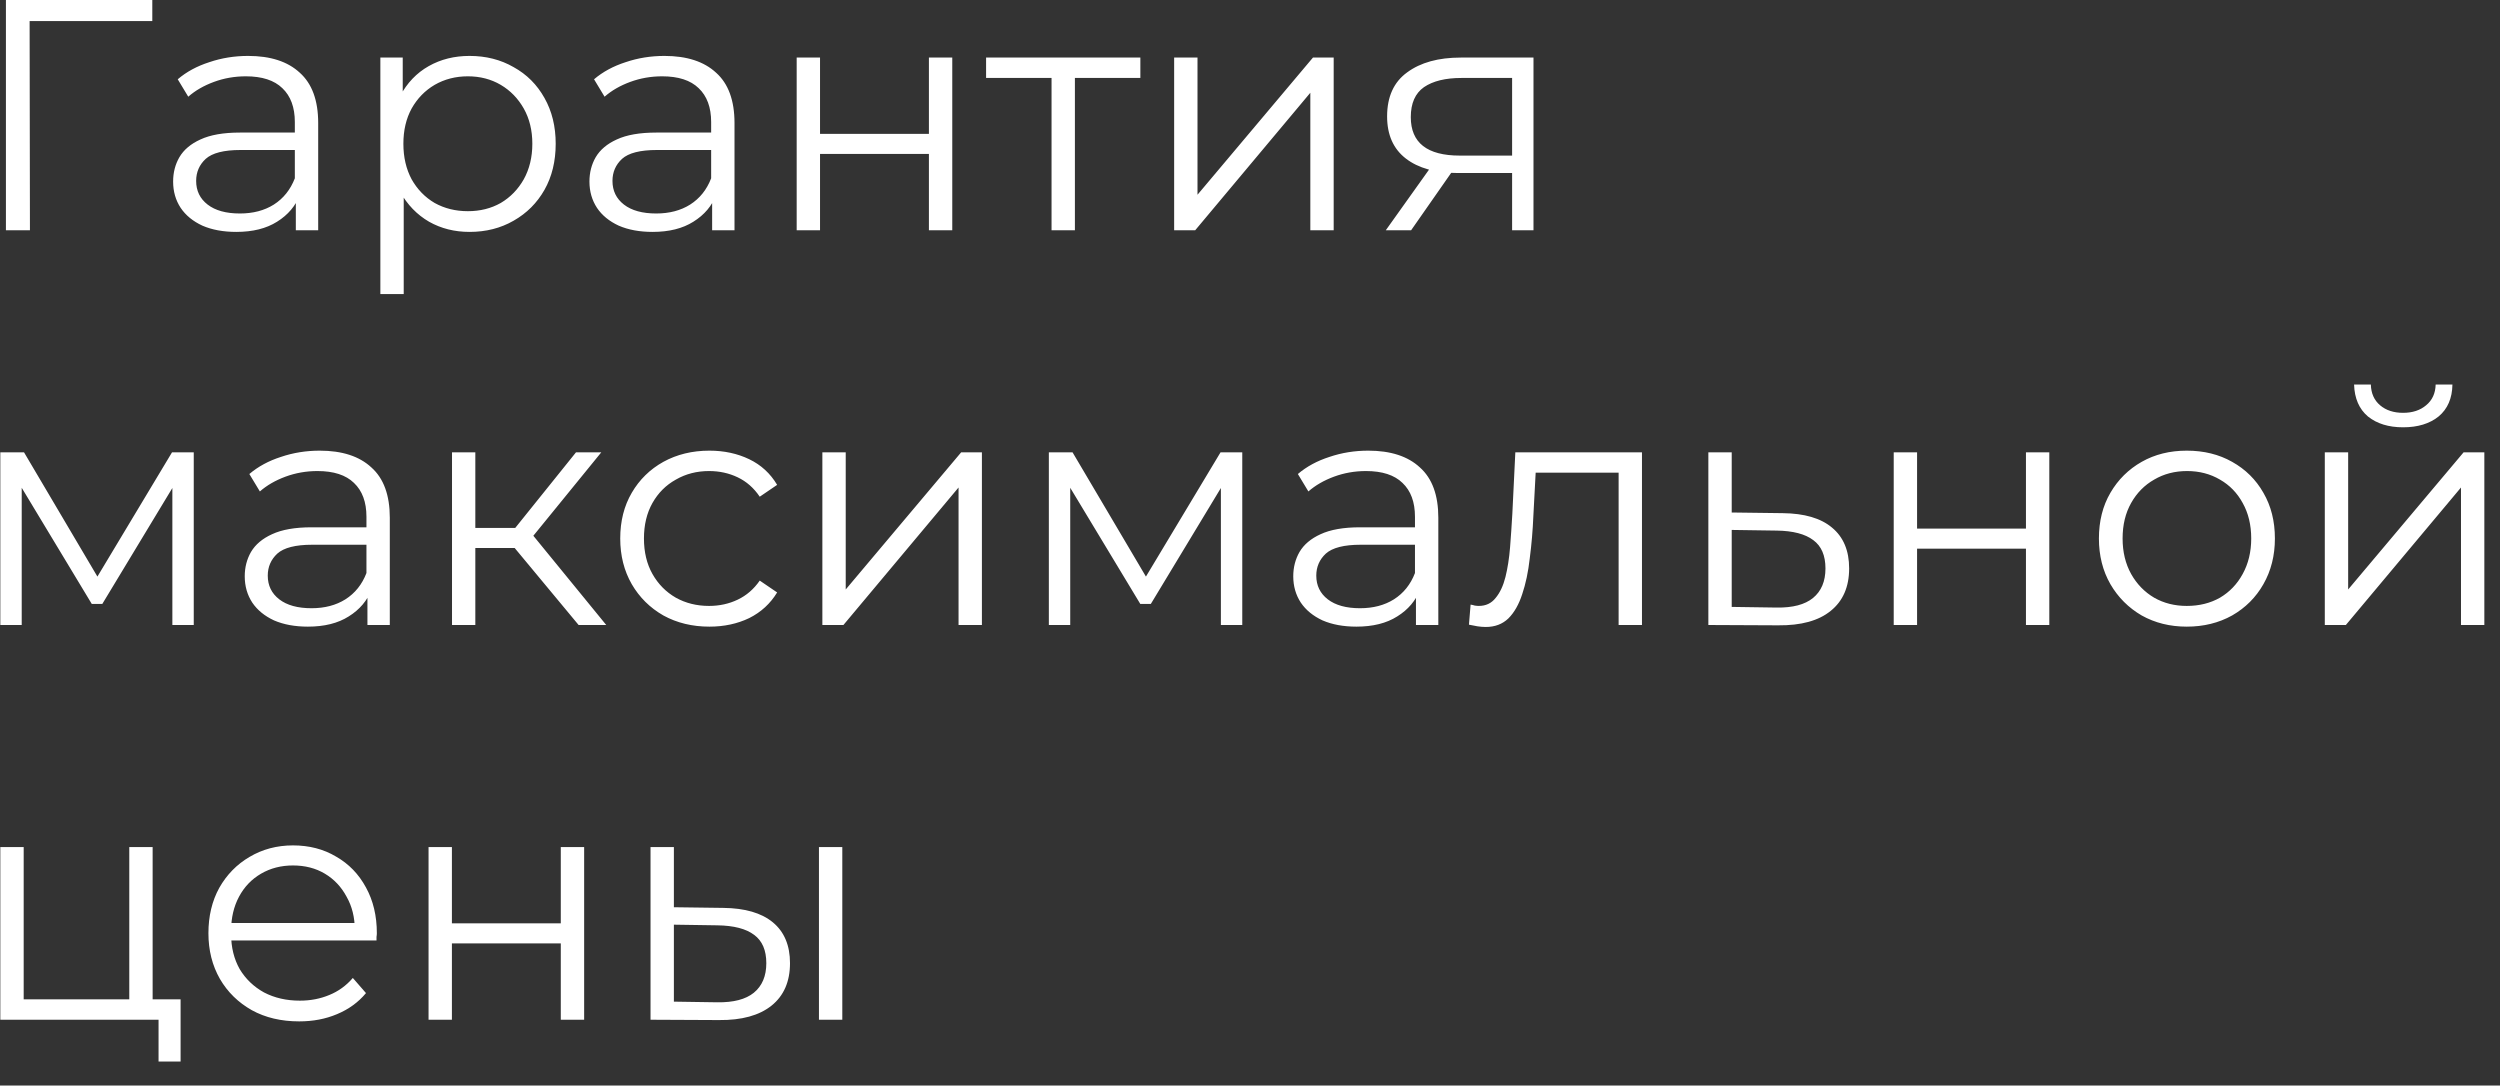 <?xml version="1.0" encoding="UTF-8"?> <svg xmlns="http://www.w3.org/2000/svg" width="76" height="33" viewBox="0 0 76 33" fill="none"><rect x="0" y="0" width="76" height="33" fill="#333333" stroke="none"/> <path d="M0.18 7V-4.76837e-07H4.63V0.64H0.71L0.9 0.45L0.91 7H0.18ZM8.993 7V5.84L8.963 5.65V3.71C8.963 3.263 8.836 2.92 8.583 2.68C8.336 2.44 7.966 2.32 7.473 2.32C7.133 2.32 6.809 2.377 6.503 2.49C6.196 2.603 5.936 2.753 5.723 2.94L5.403 2.41C5.669 2.183 5.989 2.01 6.363 1.89C6.736 1.763 7.129 1.7 7.543 1.7C8.223 1.7 8.746 1.87 9.113 2.21C9.486 2.543 9.673 3.053 9.673 3.74V7H8.993ZM7.183 7.05C6.789 7.05 6.446 6.987 6.153 6.86C5.866 6.727 5.646 6.547 5.493 6.32C5.339 6.087 5.263 5.82 5.263 5.52C5.263 5.247 5.326 5 5.453 4.78C5.586 4.553 5.799 4.373 6.093 4.24C6.393 4.1 6.793 4.03 7.293 4.03H9.103V4.56H7.313C6.806 4.56 6.453 4.65 6.253 4.83C6.059 5.01 5.963 5.233 5.963 5.5C5.963 5.8 6.079 6.04 6.313 6.22C6.546 6.4 6.873 6.49 7.293 6.49C7.693 6.49 8.036 6.4 8.323 6.22C8.616 6.033 8.829 5.767 8.963 5.42L9.123 5.91C8.989 6.257 8.756 6.533 8.423 6.74C8.096 6.947 7.683 7.05 7.183 7.05ZM14.273 7.05C13.819 7.05 13.409 6.947 13.043 6.74C12.676 6.527 12.383 6.223 12.163 5.83C11.949 5.43 11.843 4.943 11.843 4.37C11.843 3.797 11.949 3.313 12.163 2.92C12.376 2.52 12.666 2.217 13.033 2.01C13.399 1.803 13.813 1.7 14.273 1.7C14.773 1.7 15.219 1.813 15.613 2.04C16.013 2.26 16.326 2.573 16.553 2.98C16.779 3.38 16.893 3.843 16.893 4.37C16.893 4.903 16.779 5.37 16.553 5.77C16.326 6.17 16.013 6.483 15.613 6.71C15.219 6.937 14.773 7.05 14.273 7.05ZM11.563 8.94V1.75H12.243V3.33L12.173 4.38L12.273 5.44V8.94H11.563ZM14.223 6.42C14.596 6.42 14.929 6.337 15.223 6.17C15.516 5.997 15.749 5.757 15.923 5.45C16.096 5.137 16.183 4.777 16.183 4.37C16.183 3.963 16.096 3.607 15.923 3.3C15.749 2.993 15.516 2.753 15.223 2.58C14.929 2.407 14.596 2.32 14.223 2.32C13.849 2.32 13.513 2.407 13.213 2.58C12.919 2.753 12.686 2.993 12.513 3.3C12.346 3.607 12.263 3.963 12.263 4.37C12.263 4.777 12.346 5.137 12.513 5.45C12.686 5.757 12.919 5.997 13.213 6.17C13.513 6.337 13.849 6.42 14.223 6.42ZM21.649 7V5.84L21.619 5.65V3.71C21.619 3.263 21.492 2.92 21.239 2.68C20.992 2.44 20.622 2.32 20.129 2.32C19.789 2.32 19.466 2.377 19.159 2.49C18.852 2.603 18.592 2.753 18.379 2.94L18.059 2.41C18.326 2.183 18.646 2.01 19.019 1.89C19.392 1.763 19.786 1.7 20.199 1.7C20.879 1.7 21.402 1.87 21.769 2.21C22.142 2.543 22.329 3.053 22.329 3.74V7H21.649ZM19.839 7.05C19.446 7.05 19.102 6.987 18.809 6.86C18.522 6.727 18.302 6.547 18.149 6.32C17.996 6.087 17.919 5.82 17.919 5.52C17.919 5.247 17.982 5 18.109 4.78C18.242 4.553 18.456 4.373 18.749 4.24C19.049 4.1 19.449 4.03 19.949 4.03H21.759V4.56H19.969C19.462 4.56 19.109 4.65 18.909 4.83C18.716 5.01 18.619 5.233 18.619 5.5C18.619 5.8 18.736 6.04 18.969 6.22C19.202 6.4 19.529 6.49 19.949 6.49C20.349 6.49 20.692 6.4 20.979 6.22C21.272 6.033 21.486 5.767 21.619 5.42L21.779 5.91C21.646 6.257 21.412 6.533 21.079 6.74C20.752 6.947 20.339 7.05 19.839 7.05ZM24.219 7V1.75H24.929V4.07H28.239V1.75H28.949V7H28.239V4.68H24.929V7H24.219ZM31.967 7V2.18L32.147 2.37H29.977V1.75H34.667V2.37H32.497L32.677 2.18V7H31.967ZM35.694 7V1.75H36.404V5.92L39.914 1.75H40.544V7H39.834V2.82L36.334 7H35.694ZM45.968 7V5.11L46.098 5.26H44.318C43.645 5.26 43.118 5.113 42.738 4.82C42.358 4.527 42.168 4.1 42.168 3.54C42.168 2.94 42.372 2.493 42.778 2.2C43.185 1.9 43.728 1.75 44.408 1.75H46.618V7H45.968ZM42.128 7L43.568 4.98H44.308L42.898 7H42.128ZM45.968 4.9V2.16L46.098 2.37H44.428C43.942 2.37 43.562 2.463 43.288 2.65C43.022 2.837 42.888 3.14 42.888 3.56C42.888 4.34 43.385 4.73 44.378 4.73H46.098L45.968 4.9ZM0.01 19V13.75H0.73L3.11 17.78H2.81L5.23 13.75H5.89V19H5.24V14.56L5.37 14.62L3.11 18.36H2.79L0.51 14.58L0.66 14.55V19H0.01ZM11.17 19V17.84L11.14 17.65V15.71C11.14 15.263 11.014 14.92 10.76 14.68C10.514 14.44 10.144 14.32 9.65 14.32C9.31 14.32 8.987 14.377 8.68 14.49C8.374 14.603 8.114 14.753 7.9 14.94L7.58 14.41C7.847 14.183 8.167 14.01 8.54 13.89C8.914 13.763 9.307 13.7 9.72 13.7C10.4 13.7 10.924 13.87 11.29 14.21C11.664 14.543 11.85 15.053 11.85 15.74V19H11.17ZM9.36 19.05C8.967 19.05 8.624 18.987 8.33 18.86C8.044 18.727 7.824 18.547 7.67 18.32C7.517 18.087 7.44 17.82 7.44 17.52C7.44 17.247 7.504 17 7.63 16.78C7.764 16.553 7.977 16.373 8.27 16.24C8.57 16.1 8.97 16.03 9.47 16.03H11.28V16.56H9.49C8.984 16.56 8.63 16.65 8.43 16.83C8.237 17.01 8.14 17.233 8.14 17.5C8.14 17.8 8.257 18.04 8.49 18.22C8.724 18.4 9.05 18.49 9.47 18.49C9.87 18.49 10.214 18.4 10.5 18.22C10.794 18.033 11.007 17.767 11.14 17.42L11.3 17.91C11.167 18.257 10.934 18.533 10.6 18.74C10.274 18.947 9.86 19.05 9.36 19.05ZM17.59 19L15.431 16.4L16.02 16.05L18.43 19H17.59ZM13.741 19V13.75H14.45V19H13.741ZM14.23 16.66V16.05H15.921V16.66H14.23ZM16.081 16.45L15.421 16.35L17.511 13.75H18.28L16.081 16.45ZM21.566 19.05C21.046 19.05 20.579 18.937 20.166 18.71C19.759 18.477 19.439 18.16 19.206 17.76C18.972 17.353 18.855 16.89 18.855 16.37C18.855 15.843 18.972 15.38 19.206 14.98C19.439 14.58 19.759 14.267 20.166 14.04C20.579 13.813 21.046 13.7 21.566 13.7C22.012 13.7 22.416 13.787 22.776 13.96C23.136 14.133 23.419 14.393 23.625 14.74L23.096 15.1C22.916 14.833 22.692 14.637 22.425 14.51C22.159 14.383 21.869 14.32 21.555 14.32C21.182 14.32 20.846 14.407 20.546 14.58C20.245 14.747 20.009 14.983 19.835 15.29C19.662 15.597 19.576 15.957 19.576 16.37C19.576 16.783 19.662 17.143 19.835 17.45C20.009 17.757 20.245 17.997 20.546 18.17C20.846 18.337 21.182 18.42 21.555 18.42C21.869 18.42 22.159 18.357 22.425 18.23C22.692 18.103 22.916 17.91 23.096 17.65L23.625 18.01C23.419 18.35 23.136 18.61 22.776 18.79C22.416 18.963 22.012 19.05 21.566 19.05ZM25 19V13.75H25.71V17.92L29.22 13.75H29.85V19H29.14V14.82L25.64 19H25ZM31.885 19V13.75H32.605L34.985 17.78H34.685L37.105 13.75H37.765V19H37.115V14.56L37.245 14.62L34.985 18.36H34.665L32.385 14.58L32.535 14.55V19H31.885ZM43.045 19V17.84L43.015 17.65V15.71C43.015 15.263 42.889 14.92 42.635 14.68C42.389 14.44 42.019 14.32 41.525 14.32C41.185 14.32 40.862 14.377 40.555 14.49C40.249 14.603 39.989 14.753 39.775 14.94L39.455 14.41C39.722 14.183 40.042 14.01 40.415 13.89C40.789 13.763 41.182 13.7 41.595 13.7C42.275 13.7 42.799 13.87 43.165 14.21C43.539 14.543 43.725 15.053 43.725 15.74V19H43.045ZM41.235 19.05C40.842 19.05 40.499 18.987 40.205 18.86C39.919 18.727 39.699 18.547 39.545 18.32C39.392 18.087 39.315 17.82 39.315 17.52C39.315 17.247 39.379 17 39.505 16.78C39.639 16.553 39.852 16.373 40.145 16.24C40.445 16.1 40.845 16.03 41.345 16.03H43.155V16.56H41.365C40.859 16.56 40.505 16.65 40.305 16.83C40.112 17.01 40.015 17.233 40.015 17.5C40.015 17.8 40.132 18.04 40.365 18.22C40.599 18.4 40.925 18.49 41.345 18.49C41.745 18.49 42.089 18.4 42.375 18.22C42.669 18.033 42.882 17.767 43.015 17.42L43.175 17.91C43.042 18.257 42.809 18.533 42.475 18.74C42.149 18.947 41.735 19.05 41.235 19.05ZM44.656 18.99L44.706 18.38C44.752 18.387 44.795 18.397 44.836 18.41C44.882 18.417 44.922 18.42 44.956 18.42C45.169 18.42 45.339 18.34 45.465 18.18C45.599 18.02 45.699 17.807 45.766 17.54C45.832 17.273 45.879 16.973 45.906 16.64C45.932 16.3 45.956 15.96 45.975 15.62L46.066 13.75H49.916V19H49.206V14.16L49.386 14.37H46.526L46.696 14.15L46.615 15.67C46.596 16.123 46.559 16.557 46.505 16.97C46.459 17.383 46.382 17.747 46.276 18.06C46.175 18.373 46.035 18.62 45.855 18.8C45.675 18.973 45.446 19.06 45.166 19.06C45.086 19.06 45.002 19.053 44.916 19.04C44.836 19.027 44.749 19.01 44.656 18.99ZM54.194 15.6C54.854 15.607 55.354 15.753 55.694 16.04C56.041 16.327 56.214 16.74 56.214 17.28C56.214 17.84 56.027 18.27 55.654 18.57C55.287 18.87 54.754 19.017 54.054 19.01L51.934 19V13.75H52.644V15.58L54.194 15.6ZM54.014 18.47C54.501 18.477 54.867 18.38 55.114 18.18C55.367 17.973 55.494 17.673 55.494 17.28C55.494 16.887 55.37 16.6 55.124 16.42C54.877 16.233 54.507 16.137 54.014 16.13L52.644 16.11V18.45L54.014 18.47ZM57.569 19V13.75H58.279V16.07H61.589V13.75H62.299V19H61.589V16.68H58.279V19H57.569ZM66.477 19.05C65.97 19.05 65.513 18.937 65.107 18.71C64.707 18.477 64.39 18.16 64.157 17.76C63.923 17.353 63.807 16.89 63.807 16.37C63.807 15.843 63.923 15.38 64.157 14.98C64.39 14.58 64.707 14.267 65.107 14.04C65.507 13.813 65.963 13.7 66.477 13.7C66.997 13.7 67.457 13.813 67.857 14.04C68.263 14.267 68.58 14.58 68.807 14.98C69.04 15.38 69.157 15.843 69.157 16.37C69.157 16.89 69.04 17.353 68.807 17.76C68.58 18.16 68.263 18.477 67.857 18.71C67.45 18.937 66.99 19.05 66.477 19.05ZM66.477 18.42C66.857 18.42 67.193 18.337 67.487 18.17C67.78 17.997 68.01 17.757 68.177 17.45C68.35 17.137 68.437 16.777 68.437 16.37C68.437 15.957 68.35 15.597 68.177 15.29C68.01 14.983 67.78 14.747 67.487 14.58C67.193 14.407 66.86 14.32 66.487 14.32C66.113 14.32 65.78 14.407 65.487 14.58C65.193 14.747 64.96 14.983 64.787 15.29C64.613 15.597 64.527 15.957 64.527 16.37C64.527 16.777 64.613 17.137 64.787 17.45C64.96 17.757 65.193 17.997 65.487 18.17C65.78 18.337 66.11 18.42 66.477 18.42ZM70.674 19V13.75H71.384V17.92L74.894 13.75H75.524V19H74.814V14.82L71.314 19H70.674ZM73.054 12.99C72.614 12.99 72.257 12.88 71.984 12.66C71.717 12.433 71.577 12.11 71.564 11.69H72.074C72.081 11.957 72.174 12.167 72.354 12.32C72.534 12.473 72.767 12.55 73.054 12.55C73.341 12.55 73.574 12.473 73.754 12.32C73.941 12.167 74.037 11.957 74.044 11.69H74.554C74.547 12.11 74.407 12.433 74.134 12.66C73.861 12.88 73.501 12.99 73.054 12.99ZM0.01 31V25.75H0.72V30.38H3.93V25.75H4.64V31H0.01ZM4.82 32.27V30.94L5 31H3.93V30.38H5.49V32.27H4.82ZM9.096 31.05C8.549 31.05 8.069 30.937 7.656 30.71C7.243 30.477 6.919 30.16 6.686 29.76C6.453 29.353 6.336 28.89 6.336 28.37C6.336 27.85 6.446 27.39 6.666 26.99C6.893 26.59 7.199 26.277 7.586 26.05C7.979 25.817 8.419 25.7 8.906 25.7C9.399 25.7 9.836 25.813 10.216 26.04C10.603 26.26 10.906 26.573 11.126 26.98C11.346 27.38 11.456 27.843 11.456 28.37C11.456 28.403 11.453 28.44 11.446 28.48C11.446 28.513 11.446 28.55 11.446 28.59H6.876V28.06H11.066L10.786 28.27C10.786 27.89 10.703 27.553 10.536 27.26C10.376 26.96 10.156 26.727 9.876 26.56C9.596 26.393 9.273 26.31 8.906 26.31C8.546 26.31 8.223 26.393 7.936 26.56C7.649 26.727 7.426 26.96 7.266 27.26C7.106 27.56 7.026 27.903 7.026 28.29V28.4C7.026 28.8 7.113 29.153 7.286 29.46C7.466 29.76 7.713 29.997 8.026 30.17C8.346 30.337 8.709 30.42 9.116 30.42C9.436 30.42 9.733 30.363 10.006 30.25C10.286 30.137 10.526 29.963 10.726 29.73L11.126 30.19C10.893 30.47 10.599 30.683 10.246 30.83C9.899 30.977 9.516 31.05 9.096 31.05ZM13.028 31V25.75H13.738V28.07H17.048V25.75H17.758V31H17.048V28.68H13.738V31H13.028ZM24.896 31V25.75H25.606V31H24.896ZM21.986 27.6C22.646 27.607 23.149 27.753 23.496 28.04C23.842 28.327 24.016 28.74 24.016 29.28C24.016 29.84 23.829 30.27 23.456 30.57C23.082 30.87 22.549 31.017 21.856 31.01L19.776 31V25.75H20.486V27.58L21.986 27.6ZM21.806 30.47C22.299 30.477 22.669 30.38 22.916 30.18C23.169 29.973 23.296 29.673 23.296 29.28C23.296 28.887 23.172 28.6 22.926 28.42C22.679 28.233 22.306 28.137 21.806 28.13L20.486 28.11V30.45L21.806 30.47Z" fill="white"></path> </svg> 